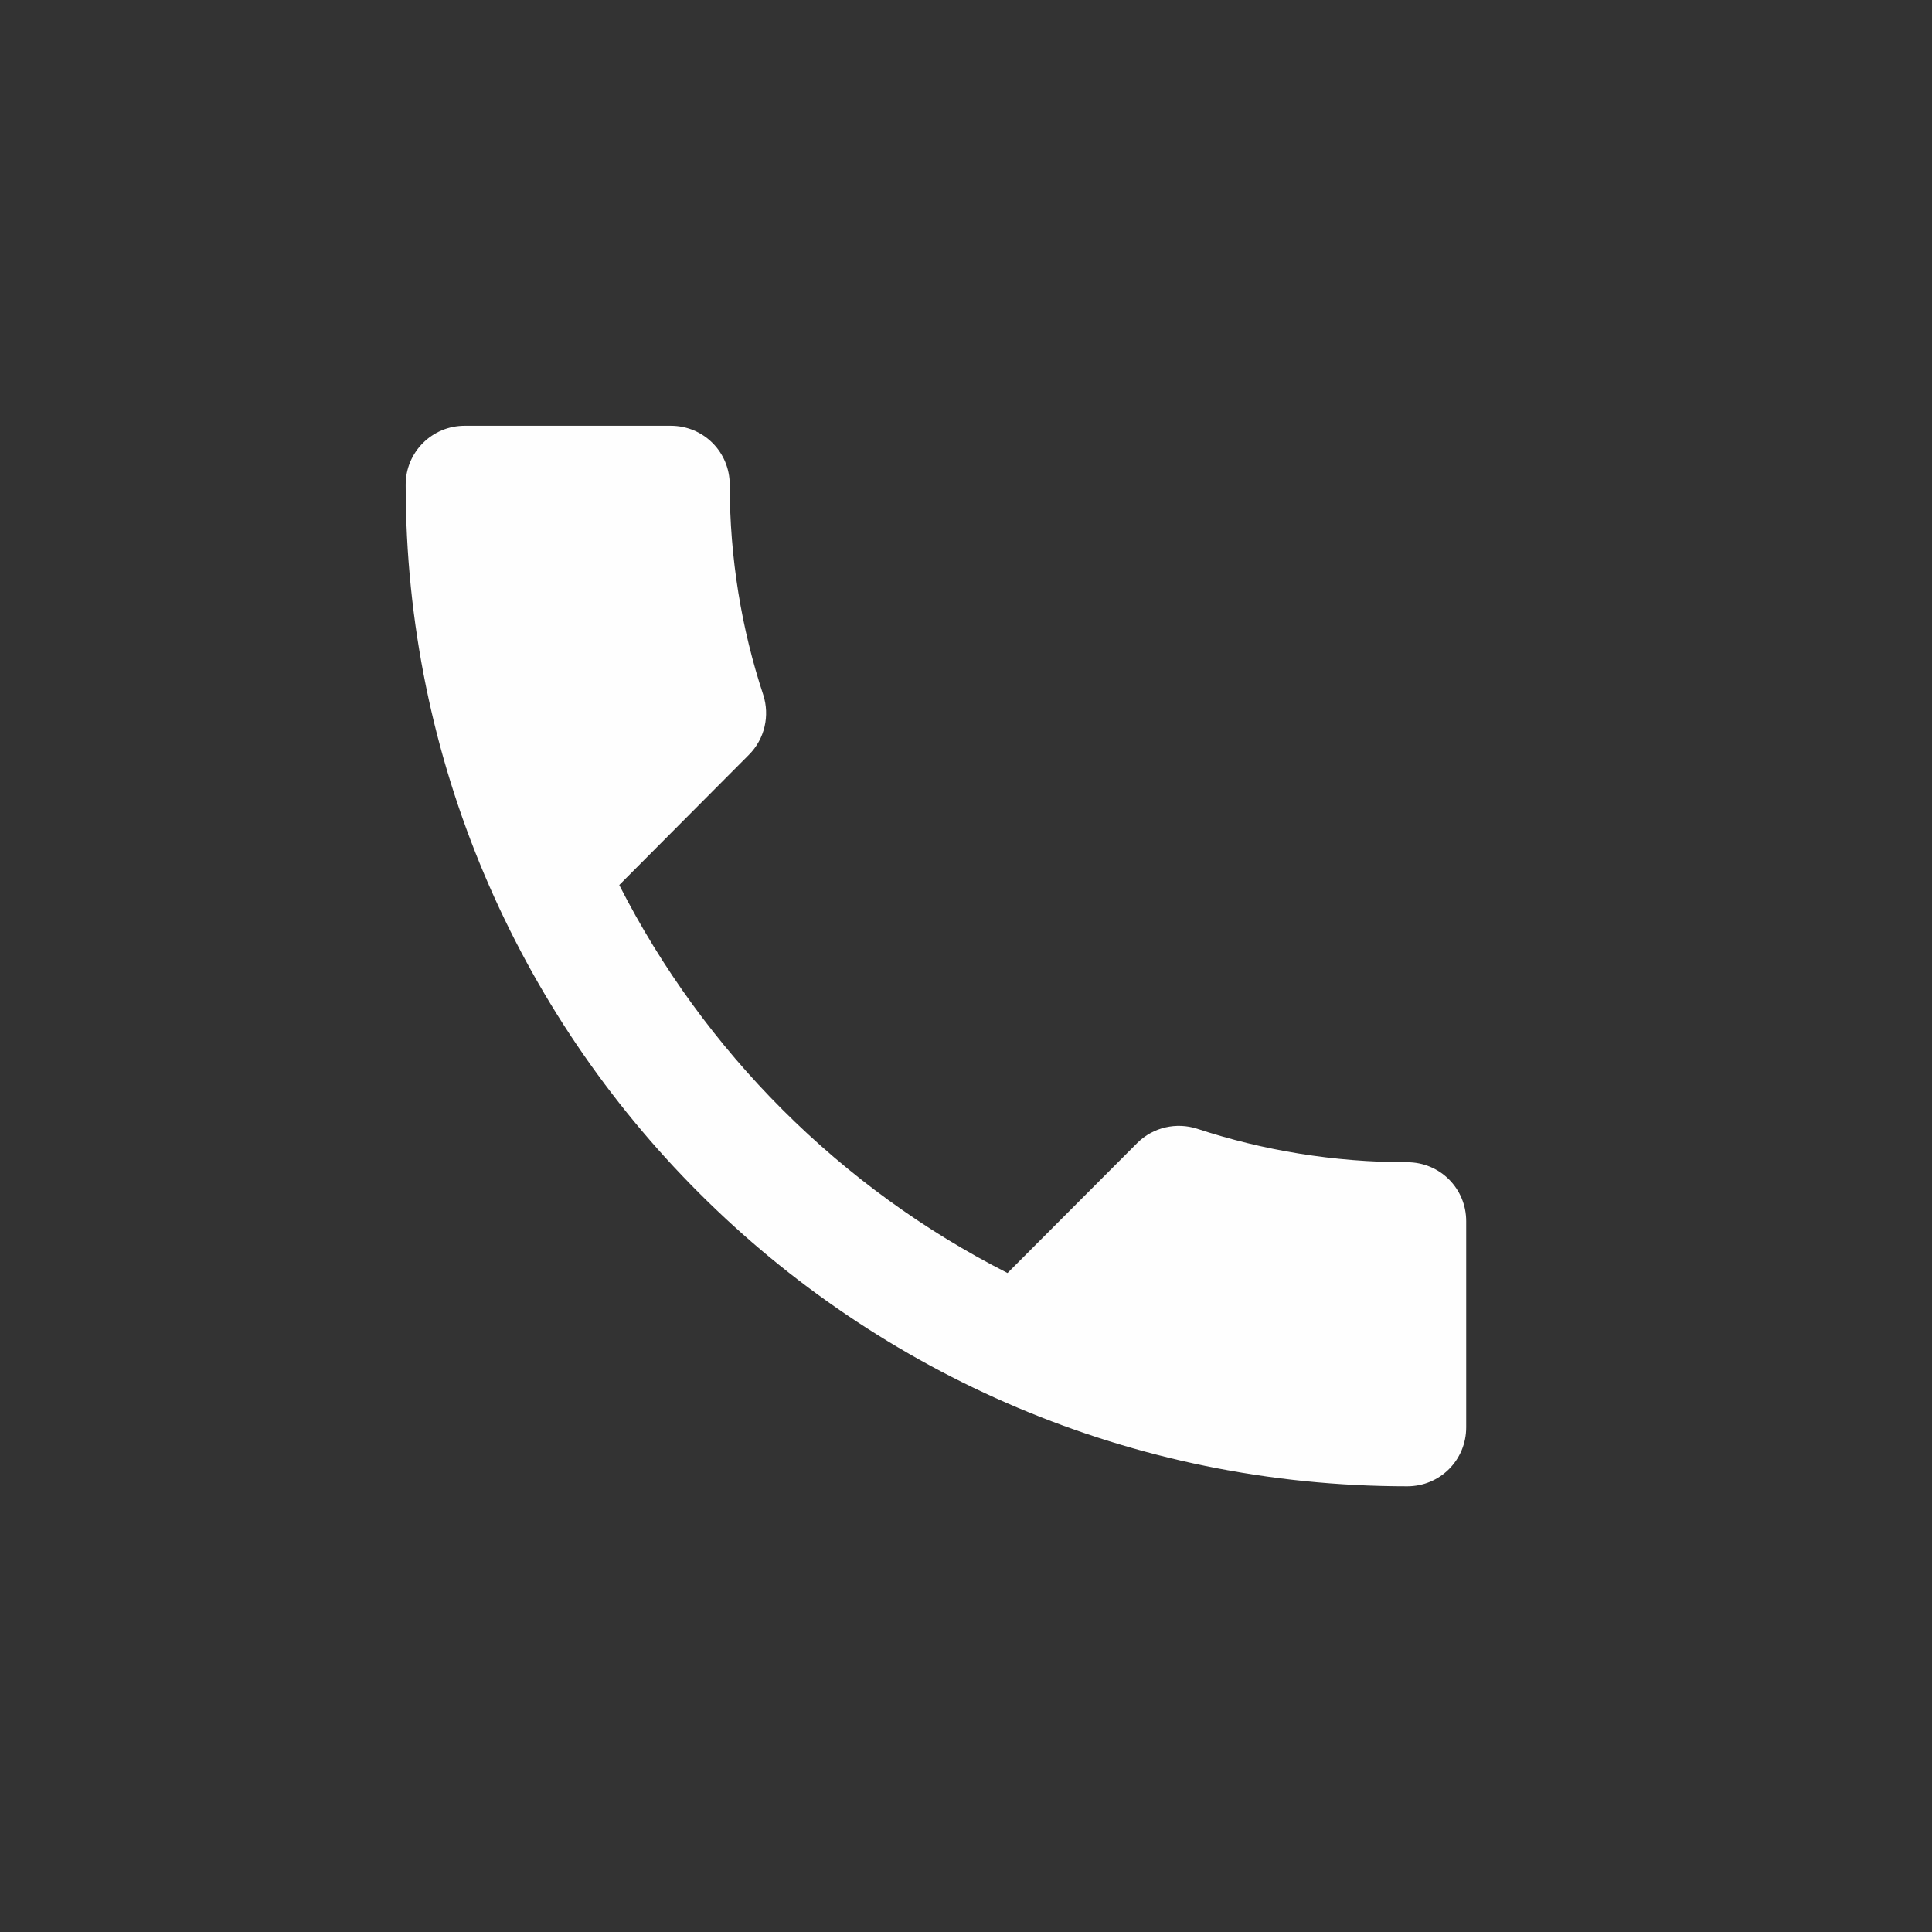 <?xml version="1.0" encoding="UTF-8"?> <svg xmlns="http://www.w3.org/2000/svg" xmlns:xlink="http://www.w3.org/1999/xlink" xmlns:xodm="http://www.corel.com/coreldraw/odm/2003" xml:space="preserve" width="44.958mm" height="44.958mm" version="1.1" style="shape-rendering:geometricPrecision; text-rendering:geometricPrecision; image-rendering:optimizeQuality; fill-rule:evenodd; clip-rule:evenodd" viewBox="0 0 4495.78 4495.78"><rect x="0" y="0" width="4495.78" height="4495.78" fill="#333333" stroke="none"/> <defs> <style type="text/css"> .fil0 {fill:#FEFEFE;fill-rule:nonzero} </style> </defs> <g id="Camada_x0020_1">  <path class="fil0" d="M1441.01 2059.5c197.43,387.99 514.82,705.39 903.5,902.81l301.63 -302.31c37.7,-37.7 91.86,-48.67 139.16,-33.59 153.55,50.73 318.76,78.15 489.45,78.15 76.09,0 137.1,61.01 137.1,137.1l0 479.86c0,76.09 -61.01,137.1 -137.1,137.1 -1287.39,0 -2330.73,-1043.34 -2330.73,-2330.73 0,-76.09 61.69,-137.1 137.1,-137.1l479.86 0c76.09,0 137.1,61.01 137.1,137.1 0,170.69 27.42,335.9 78.15,489.45 15.08,47.3 4.11,101.46 -33.59,139.16l-301.63 303z"></path> </g> </svg> 